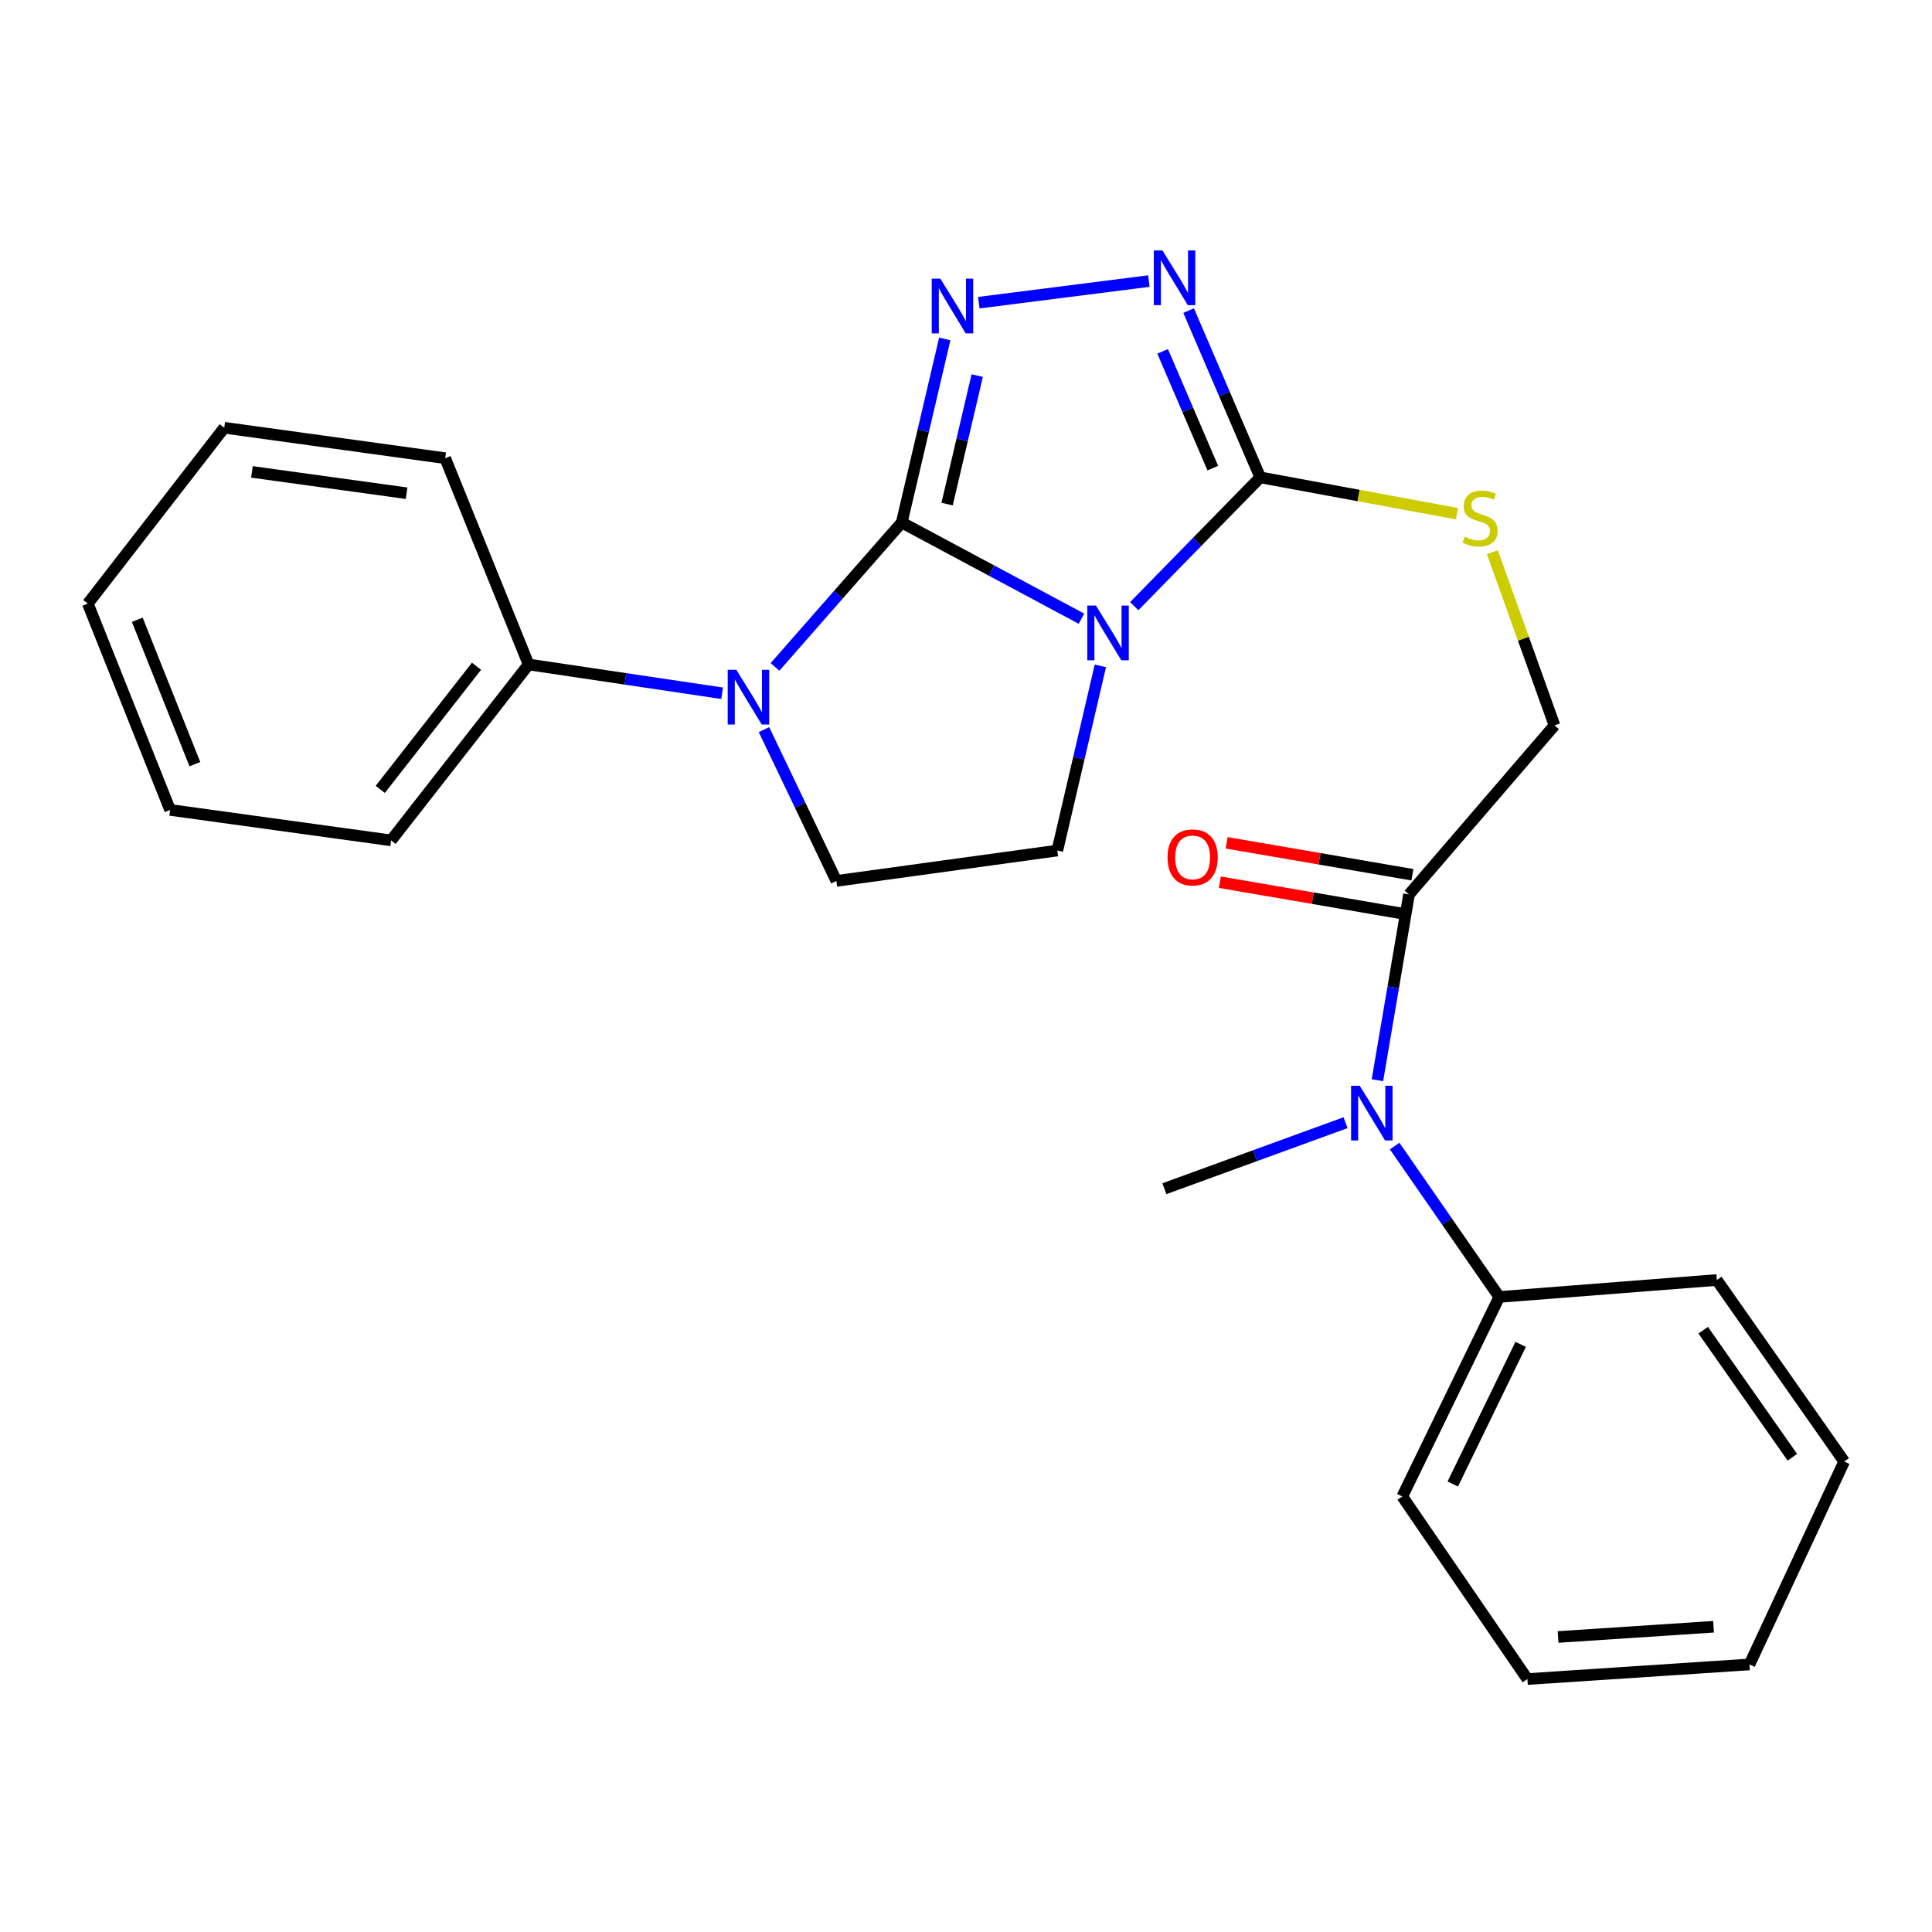 <?xml version='1.0' encoding='iso-8859-1'?>
<svg version='1.1' baseProfile='full'
              xmlns='http://www.w3.org/2000/svg'
                      xmlns:rdkit='http://www.rdkit.org/xml'
                      xmlns:xlink='http://www.w3.org/1999/xlink'
                  xml:space='preserve'
width='1000px' height='1000px' viewBox='0 0 1000 1000'>
<!-- END OF HEADER -->
<rect style='opacity:1.0;fill:#FFFFFF;stroke:none' width='1000' height='1000' x='0' y='0'> </rect>
<path class='bond-0' d='M 466.742,270.447 L 513.25,295.343' style='fill:none;fill-rule:evenodd;stroke:#000000;stroke-width:6px;stroke-linecap:butt;stroke-linejoin:miter;stroke-opacity:1' />
<path class='bond-0' d='M 513.25,295.343 L 559.758,320.238' style='fill:none;fill-rule:evenodd;stroke:#0000FF;stroke-width:6px;stroke-linecap:butt;stroke-linejoin:miter;stroke-opacity:1' />
<path class='bond-1' d='M 466.742,270.447 L 477.875,222.942' style='fill:none;fill-rule:evenodd;stroke:#000000;stroke-width:6px;stroke-linecap:butt;stroke-linejoin:miter;stroke-opacity:1' />
<path class='bond-1' d='M 477.875,222.942 L 489.009,175.436' style='fill:none;fill-rule:evenodd;stroke:#0000FF;stroke-width:6px;stroke-linecap:butt;stroke-linejoin:miter;stroke-opacity:1' />
<path class='bond-1' d='M 490.222,260.915 L 498.015,227.662' style='fill:none;fill-rule:evenodd;stroke:#000000;stroke-width:6px;stroke-linecap:butt;stroke-linejoin:miter;stroke-opacity:1' />
<path class='bond-1' d='M 498.015,227.662 L 505.809,194.408' style='fill:none;fill-rule:evenodd;stroke:#0000FF;stroke-width:6px;stroke-linecap:butt;stroke-linejoin:miter;stroke-opacity:1' />
<path class='bond-2' d='M 466.742,270.447 L 433.945,307.819' style='fill:none;fill-rule:evenodd;stroke:#000000;stroke-width:6px;stroke-linecap:butt;stroke-linejoin:miter;stroke-opacity:1' />
<path class='bond-2' d='M 433.945,307.819 L 401.148,345.19' style='fill:none;fill-rule:evenodd;stroke:#0000FF;stroke-width:6px;stroke-linecap:butt;stroke-linejoin:miter;stroke-opacity:1' />
<path class='bond-3' d='M 587.082,313.752 L 619.693,280.418' style='fill:none;fill-rule:evenodd;stroke:#0000FF;stroke-width:6px;stroke-linecap:butt;stroke-linejoin:miter;stroke-opacity:1' />
<path class='bond-3' d='M 619.693,280.418 L 652.304,247.084' style='fill:none;fill-rule:evenodd;stroke:#000000;stroke-width:6px;stroke-linecap:butt;stroke-linejoin:miter;stroke-opacity:1' />
<path class='bond-5' d='M 569.551,344.659 L 558.409,392.445' style='fill:none;fill-rule:evenodd;stroke:#0000FF;stroke-width:6px;stroke-linecap:butt;stroke-linejoin:miter;stroke-opacity:1' />
<path class='bond-5' d='M 558.409,392.445 L 547.267,440.231' style='fill:none;fill-rule:evenodd;stroke:#000000;stroke-width:6px;stroke-linecap:butt;stroke-linejoin:miter;stroke-opacity:1' />
<path class='bond-4' d='M 506.638,156.666 L 594.652,145.482' style='fill:none;fill-rule:evenodd;stroke:#0000FF;stroke-width:6px;stroke-linecap:butt;stroke-linejoin:miter;stroke-opacity:1' />
<path class='bond-7' d='M 395.437,377.651 L 414.173,416.807' style='fill:none;fill-rule:evenodd;stroke:#0000FF;stroke-width:6px;stroke-linecap:butt;stroke-linejoin:miter;stroke-opacity:1' />
<path class='bond-7' d='M 414.173,416.807 L 432.909,455.963' style='fill:none;fill-rule:evenodd;stroke:#000000;stroke-width:6px;stroke-linecap:butt;stroke-linejoin:miter;stroke-opacity:1' />
<path class='bond-10' d='M 373.785,358.829 L 323.696,351.378' style='fill:none;fill-rule:evenodd;stroke:#0000FF;stroke-width:6px;stroke-linecap:butt;stroke-linejoin:miter;stroke-opacity:1' />
<path class='bond-10' d='M 323.696,351.378 L 273.606,343.927' style='fill:none;fill-rule:evenodd;stroke:#000000;stroke-width:6px;stroke-linecap:butt;stroke-linejoin:miter;stroke-opacity:1' />
<path class='bond-9' d='M 652.304,247.084 L 703.209,256.482' style='fill:none;fill-rule:evenodd;stroke:#000000;stroke-width:6px;stroke-linecap:butt;stroke-linejoin:miter;stroke-opacity:1' />
<path class='bond-9' d='M 703.209,256.482 L 754.115,265.881' style='fill:none;fill-rule:evenodd;stroke:#CCCC00;stroke-width:6px;stroke-linecap:butt;stroke-linejoin:miter;stroke-opacity:1' />
<path class='bond-26' d='M 652.304,247.084 L 633.769,203.923' style='fill:none;fill-rule:evenodd;stroke:#000000;stroke-width:6px;stroke-linecap:butt;stroke-linejoin:miter;stroke-opacity:1' />
<path class='bond-26' d='M 633.769,203.923 L 615.233,160.763' style='fill:none;fill-rule:evenodd;stroke:#0000FF;stroke-width:6px;stroke-linecap:butt;stroke-linejoin:miter;stroke-opacity:1' />
<path class='bond-26' d='M 627.737,242.298 L 614.762,212.086' style='fill:none;fill-rule:evenodd;stroke:#000000;stroke-width:6px;stroke-linecap:butt;stroke-linejoin:miter;stroke-opacity:1' />
<path class='bond-26' d='M 614.762,212.086 L 601.787,181.874' style='fill:none;fill-rule:evenodd;stroke:#0000FF;stroke-width:6px;stroke-linecap:butt;stroke-linejoin:miter;stroke-opacity:1' />
<path class='bond-25' d='M 547.267,440.231 L 432.909,455.963' style='fill:none;fill-rule:evenodd;stroke:#000000;stroke-width:6px;stroke-linecap:butt;stroke-linejoin:miter;stroke-opacity:1' />
<path class='bond-6' d='M 729.313,462.962 L 804.597,375.461' style='fill:none;fill-rule:evenodd;stroke:#000000;stroke-width:6px;stroke-linecap:butt;stroke-linejoin:miter;stroke-opacity:1' />
<path class='bond-8' d='M 729.313,462.962 L 721.131,511.039' style='fill:none;fill-rule:evenodd;stroke:#000000;stroke-width:6px;stroke-linecap:butt;stroke-linejoin:miter;stroke-opacity:1' />
<path class='bond-8' d='M 721.131,511.039 L 712.95,559.117' style='fill:none;fill-rule:evenodd;stroke:#0000FF;stroke-width:6px;stroke-linecap:butt;stroke-linejoin:miter;stroke-opacity:1' />
<path class='bond-12' d='M 731.064,452.768 L 682.984,444.505' style='fill:none;fill-rule:evenodd;stroke:#000000;stroke-width:6px;stroke-linecap:butt;stroke-linejoin:miter;stroke-opacity:1' />
<path class='bond-12' d='M 682.984,444.505 L 634.904,436.242' style='fill:none;fill-rule:evenodd;stroke:#FF0000;stroke-width:6px;stroke-linecap:butt;stroke-linejoin:miter;stroke-opacity:1' />
<path class='bond-12' d='M 727.561,473.155 L 679.48,464.892' style='fill:none;fill-rule:evenodd;stroke:#000000;stroke-width:6px;stroke-linecap:butt;stroke-linejoin:miter;stroke-opacity:1' />
<path class='bond-12' d='M 679.48,464.892 L 631.4,456.629' style='fill:none;fill-rule:evenodd;stroke:#FF0000;stroke-width:6px;stroke-linecap:butt;stroke-linejoin:miter;stroke-opacity:1' />
<path class='bond-13' d='M 721.875,593.202 L 748.946,632.252' style='fill:none;fill-rule:evenodd;stroke:#0000FF;stroke-width:6px;stroke-linecap:butt;stroke-linejoin:miter;stroke-opacity:1' />
<path class='bond-13' d='M 748.946,632.252 L 776.016,671.301' style='fill:none;fill-rule:evenodd;stroke:#000000;stroke-width:6px;stroke-linecap:butt;stroke-linejoin:miter;stroke-opacity:1' />
<path class='bond-14' d='M 696.455,581.101 L 649.574,598.184' style='fill:none;fill-rule:evenodd;stroke:#0000FF;stroke-width:6px;stroke-linecap:butt;stroke-linejoin:miter;stroke-opacity:1' />
<path class='bond-14' d='M 649.574,598.184 L 602.693,615.266' style='fill:none;fill-rule:evenodd;stroke:#000000;stroke-width:6px;stroke-linecap:butt;stroke-linejoin:miter;stroke-opacity:1' />
<path class='bond-11' d='M 772.447,285.823 L 788.522,330.642' style='fill:none;fill-rule:evenodd;stroke:#CCCC00;stroke-width:6px;stroke-linecap:butt;stroke-linejoin:miter;stroke-opacity:1' />
<path class='bond-11' d='M 788.522,330.642 L 804.597,375.461' style='fill:none;fill-rule:evenodd;stroke:#000000;stroke-width:6px;stroke-linecap:butt;stroke-linejoin:miter;stroke-opacity:1' />
<path class='bond-15' d='M 273.606,343.927 L 202.448,434.979' style='fill:none;fill-rule:evenodd;stroke:#000000;stroke-width:6px;stroke-linecap:butt;stroke-linejoin:miter;stroke-opacity:1' />
<path class='bond-15' d='M 246.634,344.847 L 196.823,408.583' style='fill:none;fill-rule:evenodd;stroke:#000000;stroke-width:6px;stroke-linecap:butt;stroke-linejoin:miter;stroke-opacity:1' />
<path class='bond-16' d='M 273.606,343.927 L 230.431,237.166' style='fill:none;fill-rule:evenodd;stroke:#000000;stroke-width:6px;stroke-linecap:butt;stroke-linejoin:miter;stroke-opacity:1' />
<path class='bond-17' d='M 776.016,671.301 L 725.819,774.569' style='fill:none;fill-rule:evenodd;stroke:#000000;stroke-width:6px;stroke-linecap:butt;stroke-linejoin:miter;stroke-opacity:1' />
<path class='bond-17' d='M 787.091,695.835 L 751.953,768.122' style='fill:none;fill-rule:evenodd;stroke:#000000;stroke-width:6px;stroke-linecap:butt;stroke-linejoin:miter;stroke-opacity:1' />
<path class='bond-18' d='M 776.016,671.301 L 888.616,662.533' style='fill:none;fill-rule:evenodd;stroke:#000000;stroke-width:6px;stroke-linecap:butt;stroke-linejoin:miter;stroke-opacity:1' />
<path class='bond-19' d='M 202.448,434.979 L 88.044,419.212' style='fill:none;fill-rule:evenodd;stroke:#000000;stroke-width:6px;stroke-linecap:butt;stroke-linejoin:miter;stroke-opacity:1' />
<path class='bond-22' d='M 230.431,237.166 L 116.073,221.399' style='fill:none;fill-rule:evenodd;stroke:#000000;stroke-width:6px;stroke-linecap:butt;stroke-linejoin:miter;stroke-opacity:1' />
<path class='bond-22' d='M 210.452,255.293 L 130.402,244.256' style='fill:none;fill-rule:evenodd;stroke:#000000;stroke-width:6px;stroke-linecap:butt;stroke-linejoin:miter;stroke-opacity:1' />
<path class='bond-20' d='M 725.819,774.569 L 790.577,869.08' style='fill:none;fill-rule:evenodd;stroke:#000000;stroke-width:6px;stroke-linecap:butt;stroke-linejoin:miter;stroke-opacity:1' />
<path class='bond-21' d='M 888.616,662.533 L 954.545,756.481' style='fill:none;fill-rule:evenodd;stroke:#000000;stroke-width:6px;stroke-linecap:butt;stroke-linejoin:miter;stroke-opacity:1' />
<path class='bond-21' d='M 881.573,688.508 L 927.724,754.271' style='fill:none;fill-rule:evenodd;stroke:#000000;stroke-width:6px;stroke-linecap:butt;stroke-linejoin:miter;stroke-opacity:1' />
<path class='bond-27' d='M 88.044,419.212 L 45.455,312.427' style='fill:none;fill-rule:evenodd;stroke:#000000;stroke-width:6px;stroke-linecap:butt;stroke-linejoin:miter;stroke-opacity:1' />
<path class='bond-27' d='M 100.87,395.531 L 71.057,320.782' style='fill:none;fill-rule:evenodd;stroke:#000000;stroke-width:6px;stroke-linecap:butt;stroke-linejoin:miter;stroke-opacity:1' />
<path class='bond-28' d='M 790.577,869.08 L 905.532,861.507' style='fill:none;fill-rule:evenodd;stroke:#000000;stroke-width:6px;stroke-linecap:butt;stroke-linejoin:miter;stroke-opacity:1' />
<path class='bond-28' d='M 806.46,847.303 L 886.929,842.002' style='fill:none;fill-rule:evenodd;stroke:#000000;stroke-width:6px;stroke-linecap:butt;stroke-linejoin:miter;stroke-opacity:1' />
<path class='bond-24' d='M 954.545,756.481 L 905.532,861.507' style='fill:none;fill-rule:evenodd;stroke:#000000;stroke-width:6px;stroke-linecap:butt;stroke-linejoin:miter;stroke-opacity:1' />
<path class='bond-23' d='M 116.073,221.399 L 45.455,312.427' style='fill:none;fill-rule:evenodd;stroke:#000000;stroke-width:6px;stroke-linecap:butt;stroke-linejoin:miter;stroke-opacity:1' />
<path  class='atom-1' d='M 567.266 313.448
L 576.546 328.448
Q 577.466 329.928, 578.946 332.608
Q 580.426 335.288, 580.506 335.448
L 580.506 313.448
L 584.266 313.448
L 584.266 341.768
L 580.386 341.768
L 570.426 325.368
Q 569.266 323.448, 568.026 321.248
Q 566.826 319.048, 566.466 318.368
L 566.466 341.768
L 562.786 341.768
L 562.786 313.448
L 567.266 313.448
' fill='#0000FF'/>
<path  class='atom-2' d='M 486.741 144.239
L 496.021 159.239
Q 496.941 160.719, 498.421 163.399
Q 499.901 166.079, 499.981 166.239
L 499.981 144.239
L 503.741 144.239
L 503.741 172.559
L 499.861 172.559
L 489.901 156.159
Q 488.741 154.239, 487.501 152.039
Q 486.301 149.839, 485.941 149.159
L 485.941 172.559
L 482.261 172.559
L 482.261 144.239
L 486.741 144.239
' fill='#0000FF'/>
<path  class='atom-3' d='M 381.141 346.695
L 390.421 361.695
Q 391.341 363.175, 392.821 365.855
Q 394.301 368.535, 394.381 368.695
L 394.381 346.695
L 398.141 346.695
L 398.141 375.015
L 394.261 375.015
L 384.301 358.615
Q 383.141 356.695, 381.901 354.495
Q 380.701 352.295, 380.341 351.615
L 380.341 375.015
L 376.661 375.015
L 376.661 346.695
L 381.141 346.695
' fill='#0000FF'/>
<path  class='atom-5' d='M 601.685 129.633
L 610.965 144.633
Q 611.885 146.113, 613.365 148.793
Q 614.845 151.473, 614.925 151.633
L 614.925 129.633
L 618.685 129.633
L 618.685 157.953
L 614.805 157.953
L 604.845 141.553
Q 603.685 139.633, 602.445 137.433
Q 601.245 135.233, 600.885 134.553
L 600.885 157.953
L 597.205 157.953
L 597.205 129.633
L 601.685 129.633
' fill='#0000FF'/>
<path  class='atom-9' d='M 703.792 561.987
L 713.072 576.987
Q 713.992 578.467, 715.472 581.147
Q 716.952 583.827, 717.032 583.987
L 717.032 561.987
L 720.792 561.987
L 720.792 590.307
L 716.912 590.307
L 706.952 573.907
Q 705.792 571.987, 704.552 569.787
Q 703.352 567.587, 702.992 566.907
L 702.992 590.307
L 699.312 590.307
L 699.312 561.987
L 703.792 561.987
' fill='#0000FF'/>
<path  class='atom-10' d='M 758.087 277.811
Q 758.407 277.931, 759.727 278.491
Q 761.047 279.051, 762.487 279.411
Q 763.967 279.731, 765.407 279.731
Q 768.087 279.731, 769.647 278.451
Q 771.207 277.131, 771.207 274.851
Q 771.207 273.291, 770.407 272.331
Q 769.647 271.371, 768.447 270.851
Q 767.247 270.331, 765.247 269.731
Q 762.727 268.971, 761.207 268.251
Q 759.727 267.531, 758.647 266.011
Q 757.607 264.491, 757.607 261.931
Q 757.607 258.371, 760.007 256.171
Q 762.447 253.971, 767.247 253.971
Q 770.527 253.971, 774.247 255.531
L 773.327 258.611
Q 769.927 257.211, 767.367 257.211
Q 764.607 257.211, 763.087 258.371
Q 761.567 259.491, 761.607 261.451
Q 761.607 262.971, 762.367 263.891
Q 763.167 264.811, 764.287 265.331
Q 765.447 265.851, 767.367 266.451
Q 769.927 267.251, 771.447 268.051
Q 772.967 268.851, 774.047 270.491
Q 775.167 272.091, 775.167 274.851
Q 775.167 278.771, 772.527 280.891
Q 769.927 282.971, 765.567 282.971
Q 763.047 282.971, 761.127 282.411
Q 759.247 281.891, 757.007 280.971
L 758.087 277.811
' fill='#CCCC00'/>
<path  class='atom-13' d='M 604.311 443.793
Q 604.311 436.993, 607.671 433.193
Q 611.031 429.393, 617.311 429.393
Q 623.591 429.393, 626.951 433.193
Q 630.311 436.993, 630.311 443.793
Q 630.311 450.673, 626.911 454.593
Q 623.511 458.473, 617.311 458.473
Q 611.071 458.473, 607.671 454.593
Q 604.311 450.713, 604.311 443.793
M 617.311 455.273
Q 621.631 455.273, 623.951 452.393
Q 626.311 449.473, 626.311 443.793
Q 626.311 438.233, 623.951 435.433
Q 621.631 432.593, 617.311 432.593
Q 612.991 432.593, 610.631 435.393
Q 608.311 438.193, 608.311 443.793
Q 608.311 449.513, 610.631 452.393
Q 612.991 455.273, 617.311 455.273
' fill='#FF0000'/>
</svg>
